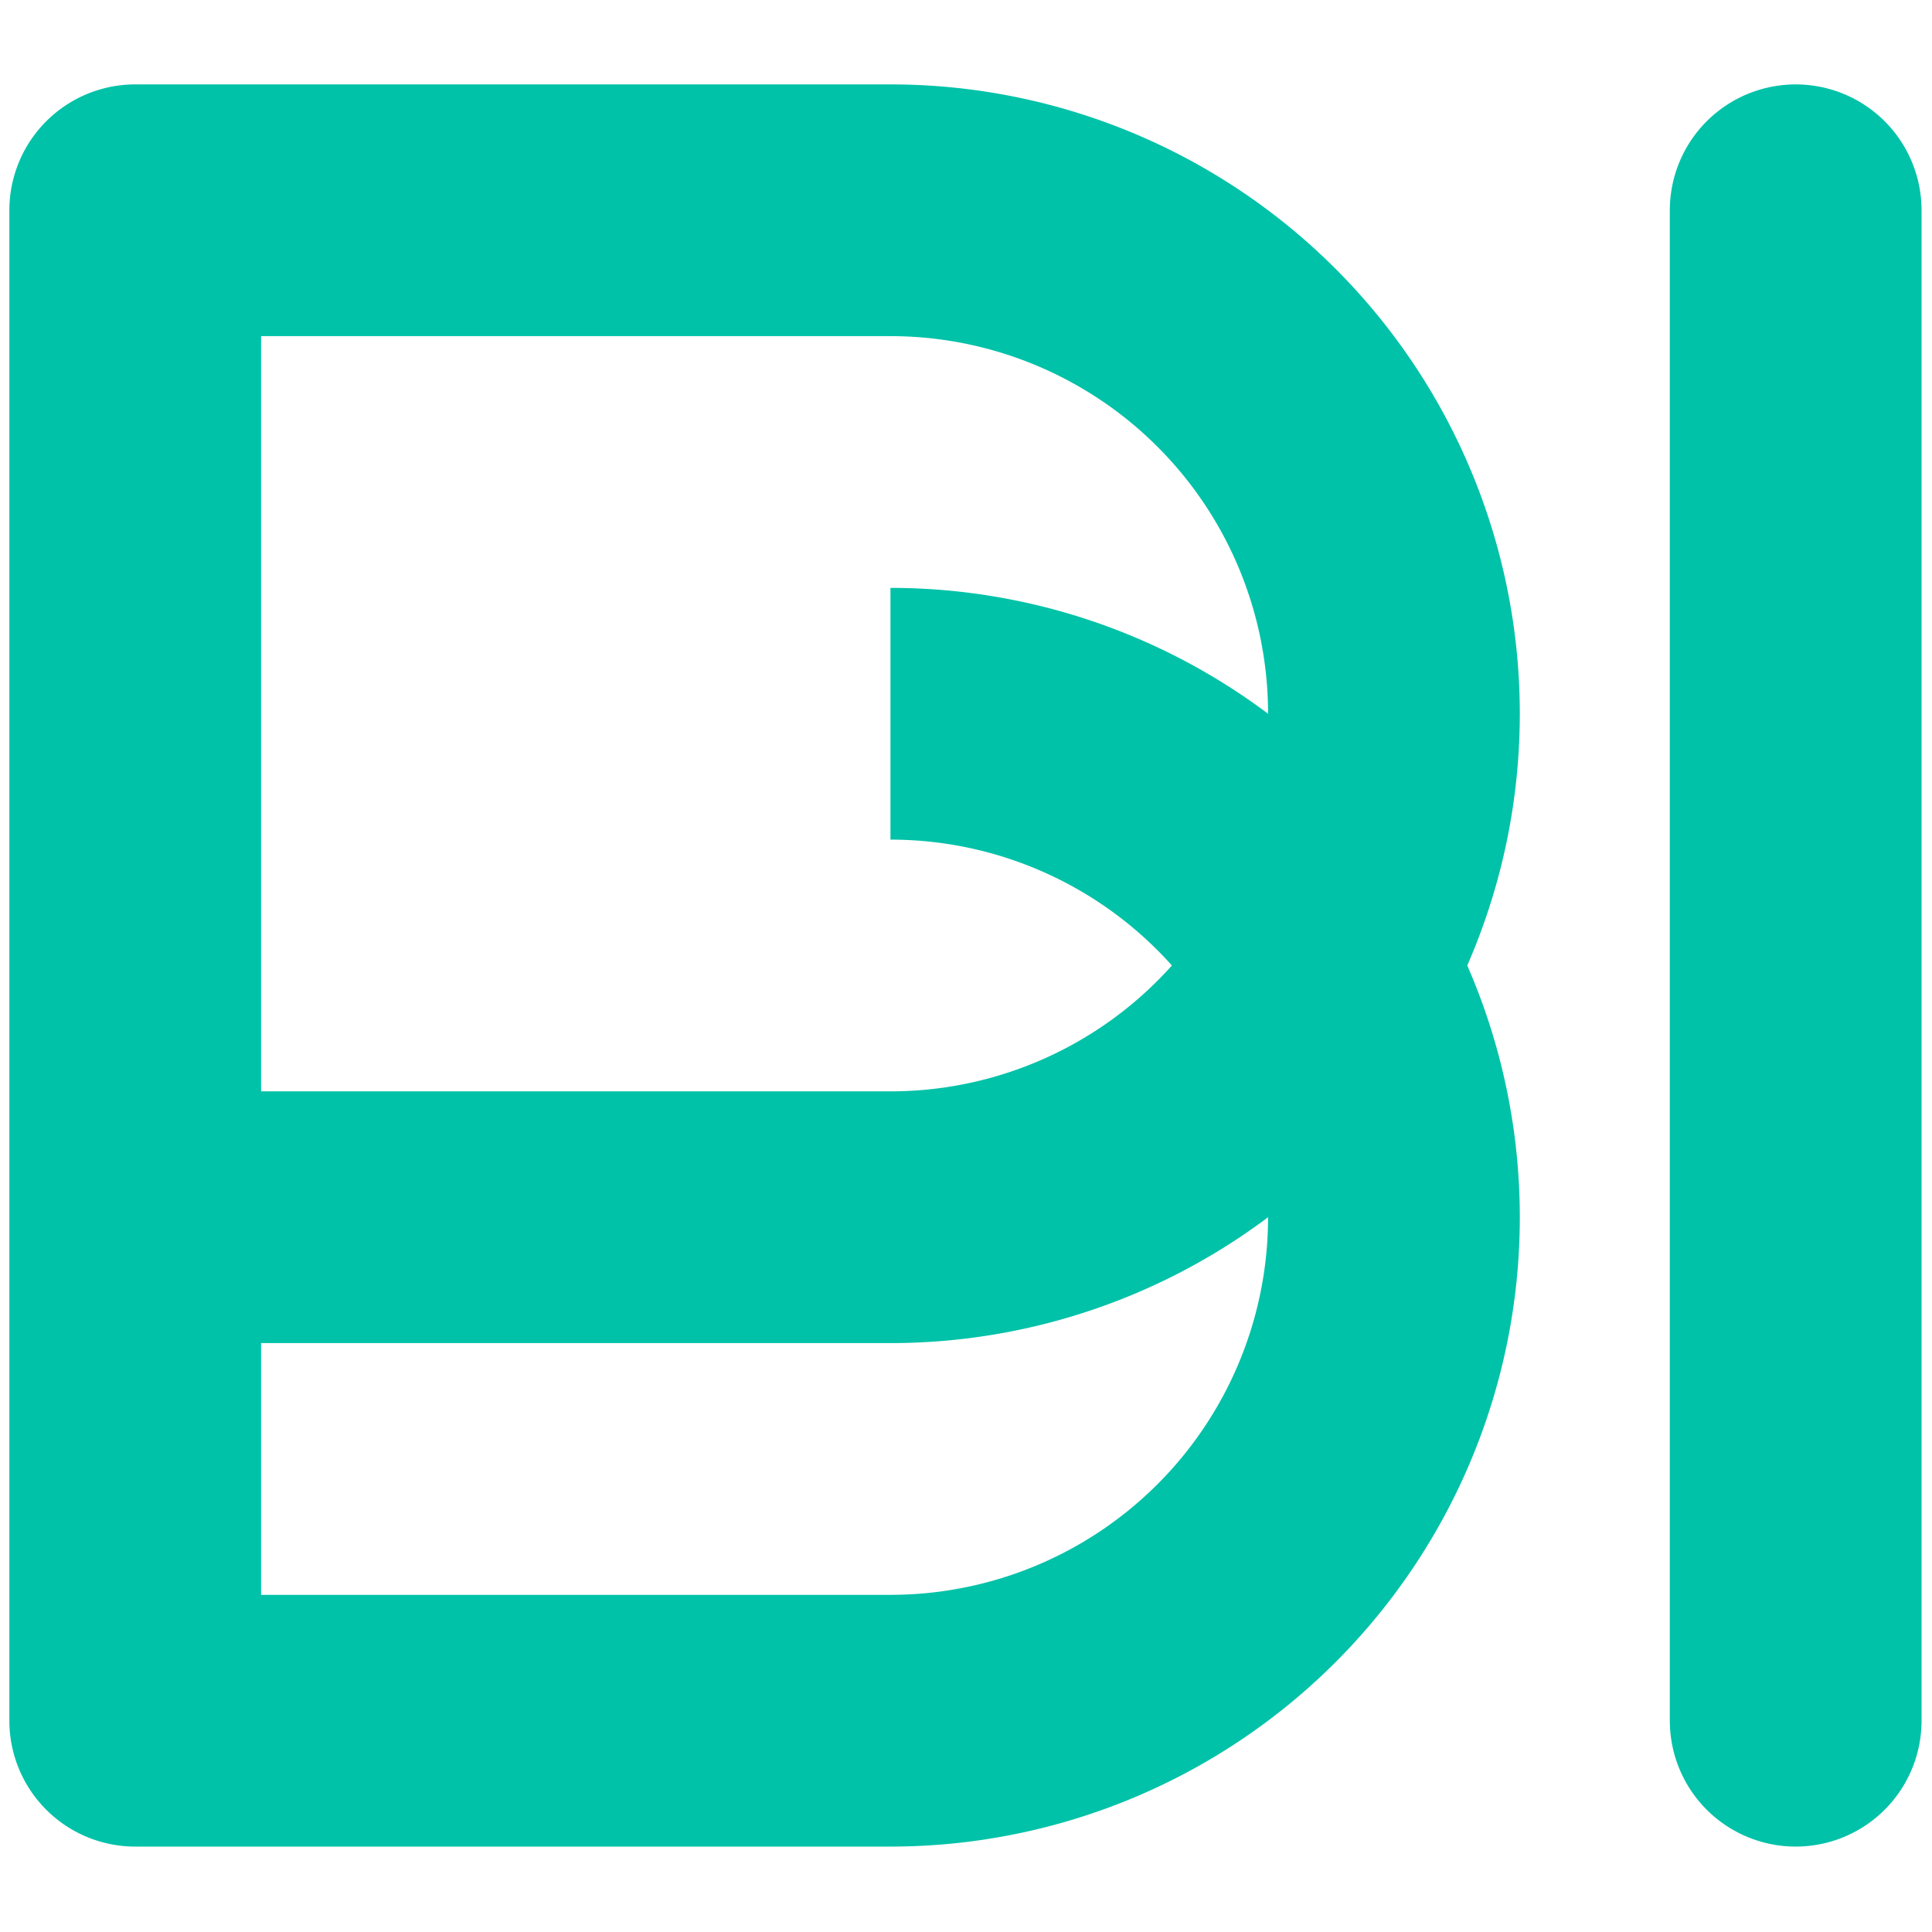 <?xml version="1.0" encoding="UTF-8" standalone="no"?>
<svg
   viewBox="0 0 128 128"
   role="img"
   aria-label="Logo BI-CRED"
   version="1.1"
   id="svg2"
   width="128"
   height="128"
   xmlns="http://www.w3.org/2000/svg"
   xmlns:svg="http://www.w3.org/2000/svg">
  <defs
     id="defs2">
    <linearGradient
       id="g"
       x1="7.561"
       x2="46.445"
       gradientTransform="matrix(2.397,0,0,2.797,-13.296,11.83)"
       y1="-0.926"
       y2="-0.926"
       gradientUnits="userSpaceOnUse">
      <stop
         offset="0"
         stop-color="#00C2A8"
         id="stop1" />
      <stop
         offset="1"
         stop-color="#00C2A8"
         id="stop2" />
    </linearGradient>
  </defs>
  <!-- B + I -->
  <g
     transform="matrix(2.781,0,0,2.781,-20.055,13.554)"
     id="g2">
    <path
       d="m 12.599,17.009 h 46.611 a 31.074,31.074 0 0 1 0,62.148 H 12.599 Z m 46.611,31.074 a 31.074,31.074 0 0 1 0,62.148 H 12.599 V 79.157 h 46.611"
       fill="none"
       stroke="url(#g)"
       stroke-width="15.537"
       stroke-linejoin="round"
       id="path2"
       style="stroke:url(#g)"
       transform="matrix(0.386,0,0,0.386,5.57,-6.43)" />
    <line
       x1="115.079"
       y1="17.009"
       x2="115.079"
       y2="110.231"
       stroke="#00c2a8"
       stroke-width="15.537"
       stroke-linecap="round"
       id="line2"
       transform="matrix(0.386,0,0,0.386,5.57,-6.43)" />
  </g>
</svg>
